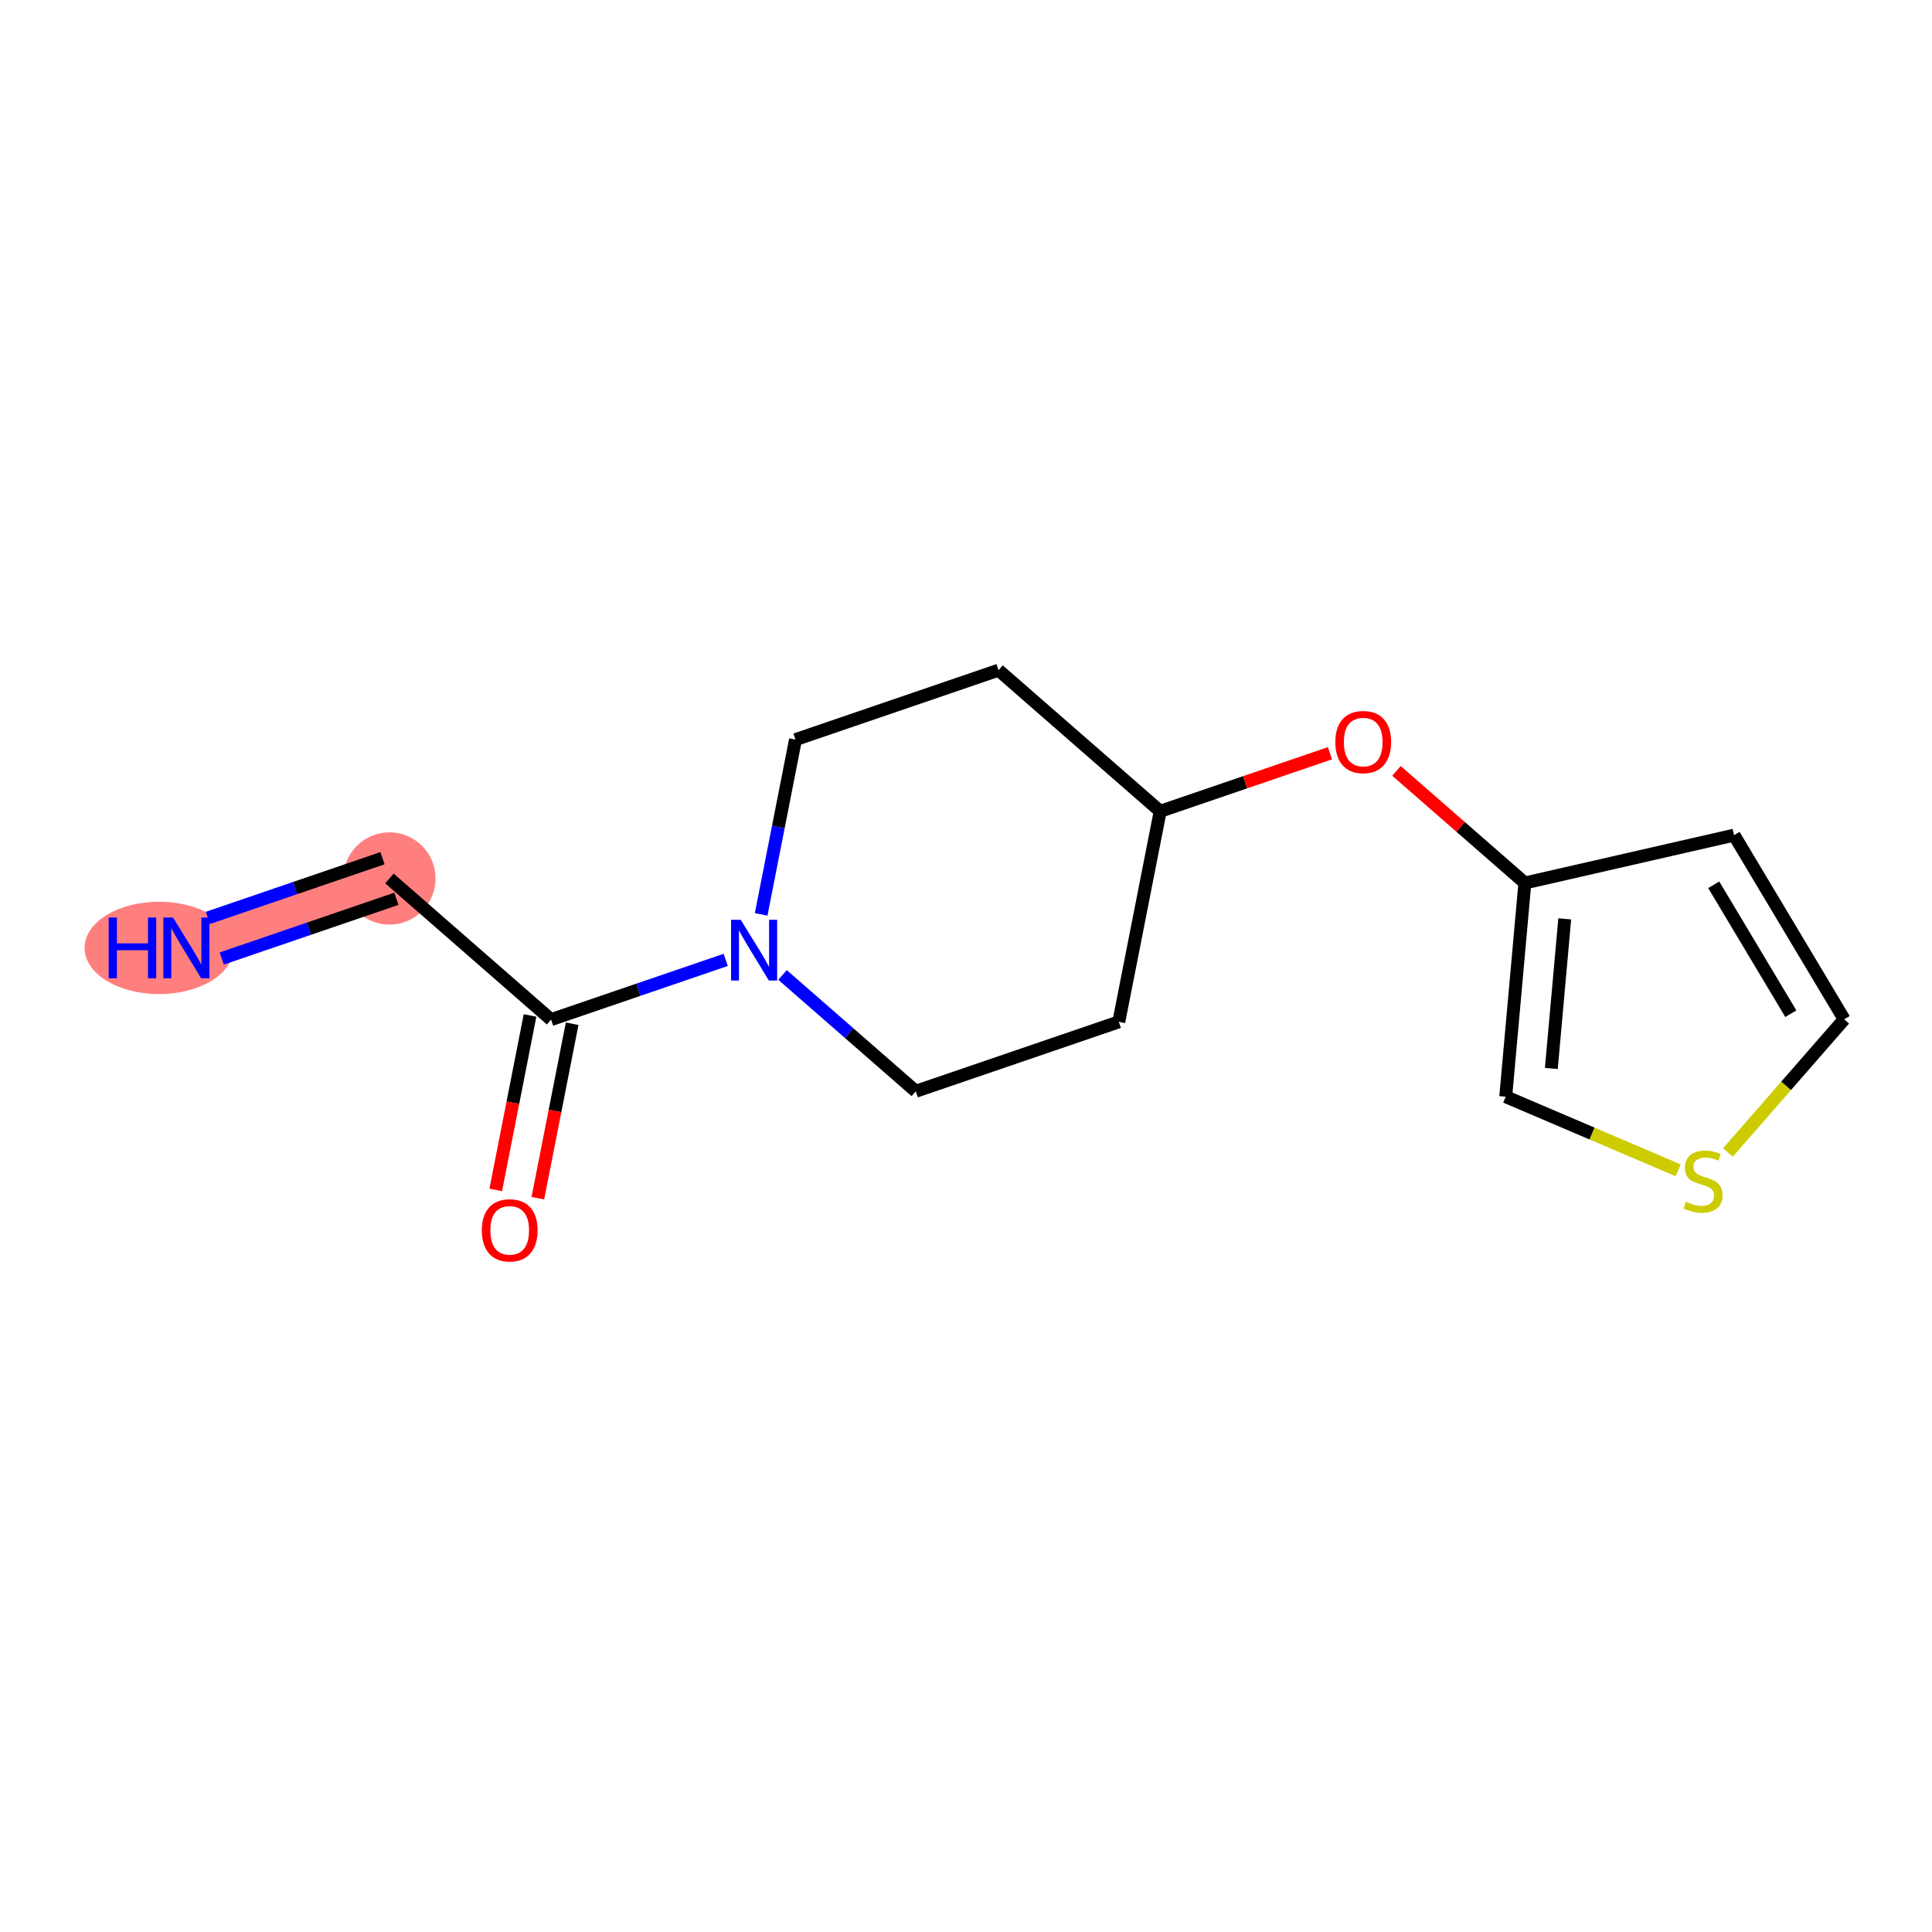 <?xml version='1.0' encoding='iso-8859-1'?>
<svg version='1.1' baseProfile='full'
              xmlns='http://www.w3.org/2000/svg'
                      xmlns:rdkit='http://www.rdkit.org/xml'
                      xmlns:xlink='http://www.w3.org/1999/xlink'
                  xml:space='preserve'
width='300px' height='300px' viewBox='0 0 300 300'>
<!-- END OF HEADER -->
<rect style='opacity:1.0;fill:#FFFFFF;stroke:none' width='300' height='300' x='0' y='0'> </rect>
<rect style='opacity:1.0;fill:#FFFFFF;stroke:none' width='300' height='300' x='0' y='0'> </rect>
<path d='M 28.945,147.192 L 60.472,136.41' style='fill:none;fill-rule:evenodd;stroke:#FF7F7F;stroke-width:7.1px;stroke-linecap:butt;stroke-linejoin:miter;stroke-opacity:1' />
<ellipse cx='24.7' cy='147.192' rx='11.064' ry='6.672'  style='fill:#FF7F7F;fill-rule:evenodd;stroke:#FF7F7F;stroke-width:1.0px;stroke-linecap:butt;stroke-linejoin:miter;stroke-opacity:1' />
<ellipse cx='60.472' cy='136.41' rx='6.664' ry='6.664'  style='fill:#FF7F7F;fill-rule:evenodd;stroke:#FF7F7F;stroke-width:1.0px;stroke-linecap:butt;stroke-linejoin:miter;stroke-opacity:1' />
<path class='bond-0 atom-0 atom-1' d='M 34.435,148.836 L 47.993,144.199' style='fill:none;fill-rule:evenodd;stroke:#0000FF;stroke-width:2.0px;stroke-linecap:butt;stroke-linejoin:miter;stroke-opacity:1' />
<path class='bond-0 atom-0 atom-1' d='M 47.993,144.199 L 61.55,139.563' style='fill:none;fill-rule:evenodd;stroke:#000000;stroke-width:2.0px;stroke-linecap:butt;stroke-linejoin:miter;stroke-opacity:1' />
<path class='bond-0 atom-0 atom-1' d='M 32.279,142.531 L 45.836,137.894' style='fill:none;fill-rule:evenodd;stroke:#0000FF;stroke-width:2.0px;stroke-linecap:butt;stroke-linejoin:miter;stroke-opacity:1' />
<path class='bond-0 atom-0 atom-1' d='M 45.836,137.894 L 59.394,133.258' style='fill:none;fill-rule:evenodd;stroke:#000000;stroke-width:2.0px;stroke-linecap:butt;stroke-linejoin:miter;stroke-opacity:1' />
<path class='bond-1 atom-1 atom-2' d='M 60.472,136.41 L 85.573,158.323' style='fill:none;fill-rule:evenodd;stroke:#000000;stroke-width:2.0px;stroke-linecap:butt;stroke-linejoin:miter;stroke-opacity:1' />
<path class='bond-2 atom-2 atom-3' d='M 82.303,157.68 L 79.641,171.225' style='fill:none;fill-rule:evenodd;stroke:#000000;stroke-width:2.0px;stroke-linecap:butt;stroke-linejoin:miter;stroke-opacity:1' />
<path class='bond-2 atom-2 atom-3' d='M 79.641,171.225 L 76.979,184.77' style='fill:none;fill-rule:evenodd;stroke:#FF0000;stroke-width:2.0px;stroke-linecap:butt;stroke-linejoin:miter;stroke-opacity:1' />
<path class='bond-2 atom-2 atom-3' d='M 88.842,158.965 L 86.18,172.51' style='fill:none;fill-rule:evenodd;stroke:#000000;stroke-width:2.0px;stroke-linecap:butt;stroke-linejoin:miter;stroke-opacity:1' />
<path class='bond-2 atom-2 atom-3' d='M 86.18,172.51 L 83.518,186.055' style='fill:none;fill-rule:evenodd;stroke:#FF0000;stroke-width:2.0px;stroke-linecap:butt;stroke-linejoin:miter;stroke-opacity:1' />
<path class='bond-3 atom-2 atom-4' d='M 85.573,158.323 L 99.131,153.686' style='fill:none;fill-rule:evenodd;stroke:#000000;stroke-width:2.0px;stroke-linecap:butt;stroke-linejoin:miter;stroke-opacity:1' />
<path class='bond-3 atom-2 atom-4' d='M 99.131,153.686 L 112.688,149.05' style='fill:none;fill-rule:evenodd;stroke:#0000FF;stroke-width:2.0px;stroke-linecap:butt;stroke-linejoin:miter;stroke-opacity:1' />
<path class='bond-4 atom-4 atom-5' d='M 118.191,141.99 L 120.859,128.419' style='fill:none;fill-rule:evenodd;stroke:#0000FF;stroke-width:2.0px;stroke-linecap:butt;stroke-linejoin:miter;stroke-opacity:1' />
<path class='bond-4 atom-4 atom-5' d='M 120.859,128.419 L 123.526,114.847' style='fill:none;fill-rule:evenodd;stroke:#000000;stroke-width:2.0px;stroke-linecap:butt;stroke-linejoin:miter;stroke-opacity:1' />
<path class='bond-15 atom-15 atom-4' d='M 142.201,169.453 L 131.856,160.423' style='fill:none;fill-rule:evenodd;stroke:#000000;stroke-width:2.0px;stroke-linecap:butt;stroke-linejoin:miter;stroke-opacity:1' />
<path class='bond-15 atom-15 atom-4' d='M 131.856,160.423 L 121.511,151.392' style='fill:none;fill-rule:evenodd;stroke:#0000FF;stroke-width:2.0px;stroke-linecap:butt;stroke-linejoin:miter;stroke-opacity:1' />
<path class='bond-5 atom-5 atom-6' d='M 123.526,114.847 L 155.053,104.065' style='fill:none;fill-rule:evenodd;stroke:#000000;stroke-width:2.0px;stroke-linecap:butt;stroke-linejoin:miter;stroke-opacity:1' />
<path class='bond-6 atom-6 atom-7' d='M 155.053,104.065 L 180.154,125.978' style='fill:none;fill-rule:evenodd;stroke:#000000;stroke-width:2.0px;stroke-linecap:butt;stroke-linejoin:miter;stroke-opacity:1' />
<path class='bond-7 atom-7 atom-8' d='M 180.154,125.978 L 193.335,121.47' style='fill:none;fill-rule:evenodd;stroke:#000000;stroke-width:2.0px;stroke-linecap:butt;stroke-linejoin:miter;stroke-opacity:1' />
<path class='bond-7 atom-7 atom-8' d='M 193.335,121.47 L 206.516,116.962' style='fill:none;fill-rule:evenodd;stroke:#FF0000;stroke-width:2.0px;stroke-linecap:butt;stroke-linejoin:miter;stroke-opacity:1' />
<path class='bond-13 atom-7 atom-14' d='M 180.154,125.978 L 173.728,158.672' style='fill:none;fill-rule:evenodd;stroke:#000000;stroke-width:2.0px;stroke-linecap:butt;stroke-linejoin:miter;stroke-opacity:1' />
<path class='bond-8 atom-8 atom-9' d='M 216.845,119.705 L 226.813,128.407' style='fill:none;fill-rule:evenodd;stroke:#FF0000;stroke-width:2.0px;stroke-linecap:butt;stroke-linejoin:miter;stroke-opacity:1' />
<path class='bond-8 atom-8 atom-9' d='M 226.813,128.407 L 236.782,137.108' style='fill:none;fill-rule:evenodd;stroke:#000000;stroke-width:2.0px;stroke-linecap:butt;stroke-linejoin:miter;stroke-opacity:1' />
<path class='bond-9 atom-9 atom-10' d='M 236.782,137.108 L 269.263,129.681' style='fill:none;fill-rule:evenodd;stroke:#000000;stroke-width:2.0px;stroke-linecap:butt;stroke-linejoin:miter;stroke-opacity:1' />
<path class='bond-16 atom-13 atom-9' d='M 233.808,170.295 L 236.782,137.108' style='fill:none;fill-rule:evenodd;stroke:#000000;stroke-width:2.0px;stroke-linecap:butt;stroke-linejoin:miter;stroke-opacity:1' />
<path class='bond-16 atom-13 atom-9' d='M 240.891,165.912 L 242.973,142.681' style='fill:none;fill-rule:evenodd;stroke:#000000;stroke-width:2.0px;stroke-linecap:butt;stroke-linejoin:miter;stroke-opacity:1' />
<path class='bond-10 atom-10 atom-11' d='M 269.263,129.681 L 286.364,158.278' style='fill:none;fill-rule:evenodd;stroke:#000000;stroke-width:2.0px;stroke-linecap:butt;stroke-linejoin:miter;stroke-opacity:1' />
<path class='bond-10 atom-10 atom-11' d='M 266.109,137.391 L 278.079,157.408' style='fill:none;fill-rule:evenodd;stroke:#000000;stroke-width:2.0px;stroke-linecap:butt;stroke-linejoin:miter;stroke-opacity:1' />
<path class='bond-11 atom-11 atom-12' d='M 286.364,158.278 L 277.337,168.618' style='fill:none;fill-rule:evenodd;stroke:#000000;stroke-width:2.0px;stroke-linecap:butt;stroke-linejoin:miter;stroke-opacity:1' />
<path class='bond-11 atom-11 atom-12' d='M 277.337,168.618 L 268.31,178.959' style='fill:none;fill-rule:evenodd;stroke:#CCCC00;stroke-width:2.0px;stroke-linecap:butt;stroke-linejoin:miter;stroke-opacity:1' />
<path class='bond-12 atom-12 atom-13' d='M 260.593,181.731 L 247.2,176.013' style='fill:none;fill-rule:evenodd;stroke:#CCCC00;stroke-width:2.0px;stroke-linecap:butt;stroke-linejoin:miter;stroke-opacity:1' />
<path class='bond-12 atom-12 atom-13' d='M 247.2,176.013 L 233.808,170.295' style='fill:none;fill-rule:evenodd;stroke:#000000;stroke-width:2.0px;stroke-linecap:butt;stroke-linejoin:miter;stroke-opacity:1' />
<path class='bond-14 atom-14 atom-15' d='M 173.728,158.672 L 142.201,169.453' style='fill:none;fill-rule:evenodd;stroke:#000000;stroke-width:2.0px;stroke-linecap:butt;stroke-linejoin:miter;stroke-opacity:1' />
<path  class='atom-0' d='M 16.877 142.474
L 18.156 142.474
L 18.156 146.486
L 22.981 146.486
L 22.981 142.474
L 24.261 142.474
L 24.261 151.91
L 22.981 151.91
L 22.981 147.552
L 18.156 147.552
L 18.156 151.91
L 16.877 151.91
L 16.877 142.474
' fill='#0000FF'/>
<path  class='atom-0' d='M 26.86 142.474
L 29.951 147.472
Q 30.258 147.965, 30.751 148.858
Q 31.244 149.751, 31.271 149.804
L 31.271 142.474
L 32.524 142.474
L 32.524 151.91
L 31.231 151.91
L 27.912 146.446
Q 27.526 145.806, 27.113 145.073
Q 26.713 144.34, 26.593 144.113
L 26.593 151.91
L 25.367 151.91
L 25.367 142.474
L 26.86 142.474
' fill='#0000FF'/>
<path  class='atom-3' d='M 74.815 191.043
Q 74.815 188.778, 75.935 187.511
Q 77.054 186.245, 79.147 186.245
Q 81.239 186.245, 82.359 187.511
Q 83.478 188.778, 83.478 191.043
Q 83.478 193.336, 82.345 194.642
Q 81.212 195.935, 79.147 195.935
Q 77.067 195.935, 75.935 194.642
Q 74.815 193.349, 74.815 191.043
M 79.147 194.868
Q 80.586 194.868, 81.359 193.909
Q 82.145 192.936, 82.145 191.043
Q 82.145 189.191, 81.359 188.258
Q 80.586 187.311, 79.147 187.311
Q 77.707 187.311, 76.921 188.244
Q 76.148 189.177, 76.148 191.043
Q 76.148 192.949, 76.921 193.909
Q 77.707 194.868, 79.147 194.868
' fill='#FF0000'/>
<path  class='atom-4' d='M 115.014 142.823
L 118.106 147.821
Q 118.413 148.314, 118.906 149.207
Q 119.399 150.1, 119.426 150.153
L 119.426 142.823
L 120.678 142.823
L 120.678 152.259
L 119.386 152.259
L 116.067 146.795
Q 115.68 146.155, 115.267 145.422
Q 114.867 144.689, 114.748 144.462
L 114.748 152.259
L 113.521 152.259
L 113.521 142.823
L 115.014 142.823
' fill='#0000FF'/>
<path  class='atom-8' d='M 207.349 115.223
Q 207.349 112.957, 208.469 111.691
Q 209.588 110.425, 211.681 110.425
Q 213.773 110.425, 214.893 111.691
Q 216.012 112.957, 216.012 115.223
Q 216.012 117.515, 214.88 118.821
Q 213.747 120.114, 211.681 120.114
Q 209.602 120.114, 208.469 118.821
Q 207.349 117.528, 207.349 115.223
M 211.681 119.048
Q 213.12 119.048, 213.893 118.088
Q 214.68 117.115, 214.68 115.223
Q 214.68 113.37, 213.893 112.437
Q 213.12 111.491, 211.681 111.491
Q 210.241 111.491, 209.455 112.424
Q 208.682 113.357, 208.682 115.223
Q 208.682 117.129, 209.455 118.088
Q 210.241 119.048, 211.681 119.048
' fill='#FF0000'/>
<path  class='atom-12' d='M 261.786 186.617
Q 261.892 186.657, 262.332 186.844
Q 262.772 187.03, 263.252 187.15
Q 263.745 187.257, 264.225 187.257
Q 265.118 187.257, 265.637 186.83
Q 266.157 186.391, 266.157 185.631
Q 266.157 185.111, 265.891 184.791
Q 265.637 184.471, 265.238 184.298
Q 264.838 184.125, 264.171 183.925
Q 263.332 183.672, 262.825 183.432
Q 262.332 183.192, 261.972 182.685
Q 261.626 182.179, 261.626 181.326
Q 261.626 180.14, 262.425 179.407
Q 263.238 178.674, 264.838 178.674
Q 265.931 178.674, 267.17 179.193
L 266.864 180.22
Q 265.731 179.753, 264.878 179.753
Q 263.958 179.753, 263.452 180.14
Q 262.945 180.513, 262.959 181.166
Q 262.959 181.672, 263.212 181.979
Q 263.478 182.286, 263.852 182.459
Q 264.238 182.632, 264.878 182.832
Q 265.731 183.099, 266.237 183.365
Q 266.744 183.632, 267.104 184.178
Q 267.477 184.711, 267.477 185.631
Q 267.477 186.937, 266.597 187.643
Q 265.731 188.336, 264.278 188.336
Q 263.438 188.336, 262.799 188.15
Q 262.172 187.977, 261.426 187.67
L 261.786 186.617
' fill='#CCCC00'/>
</svg>
